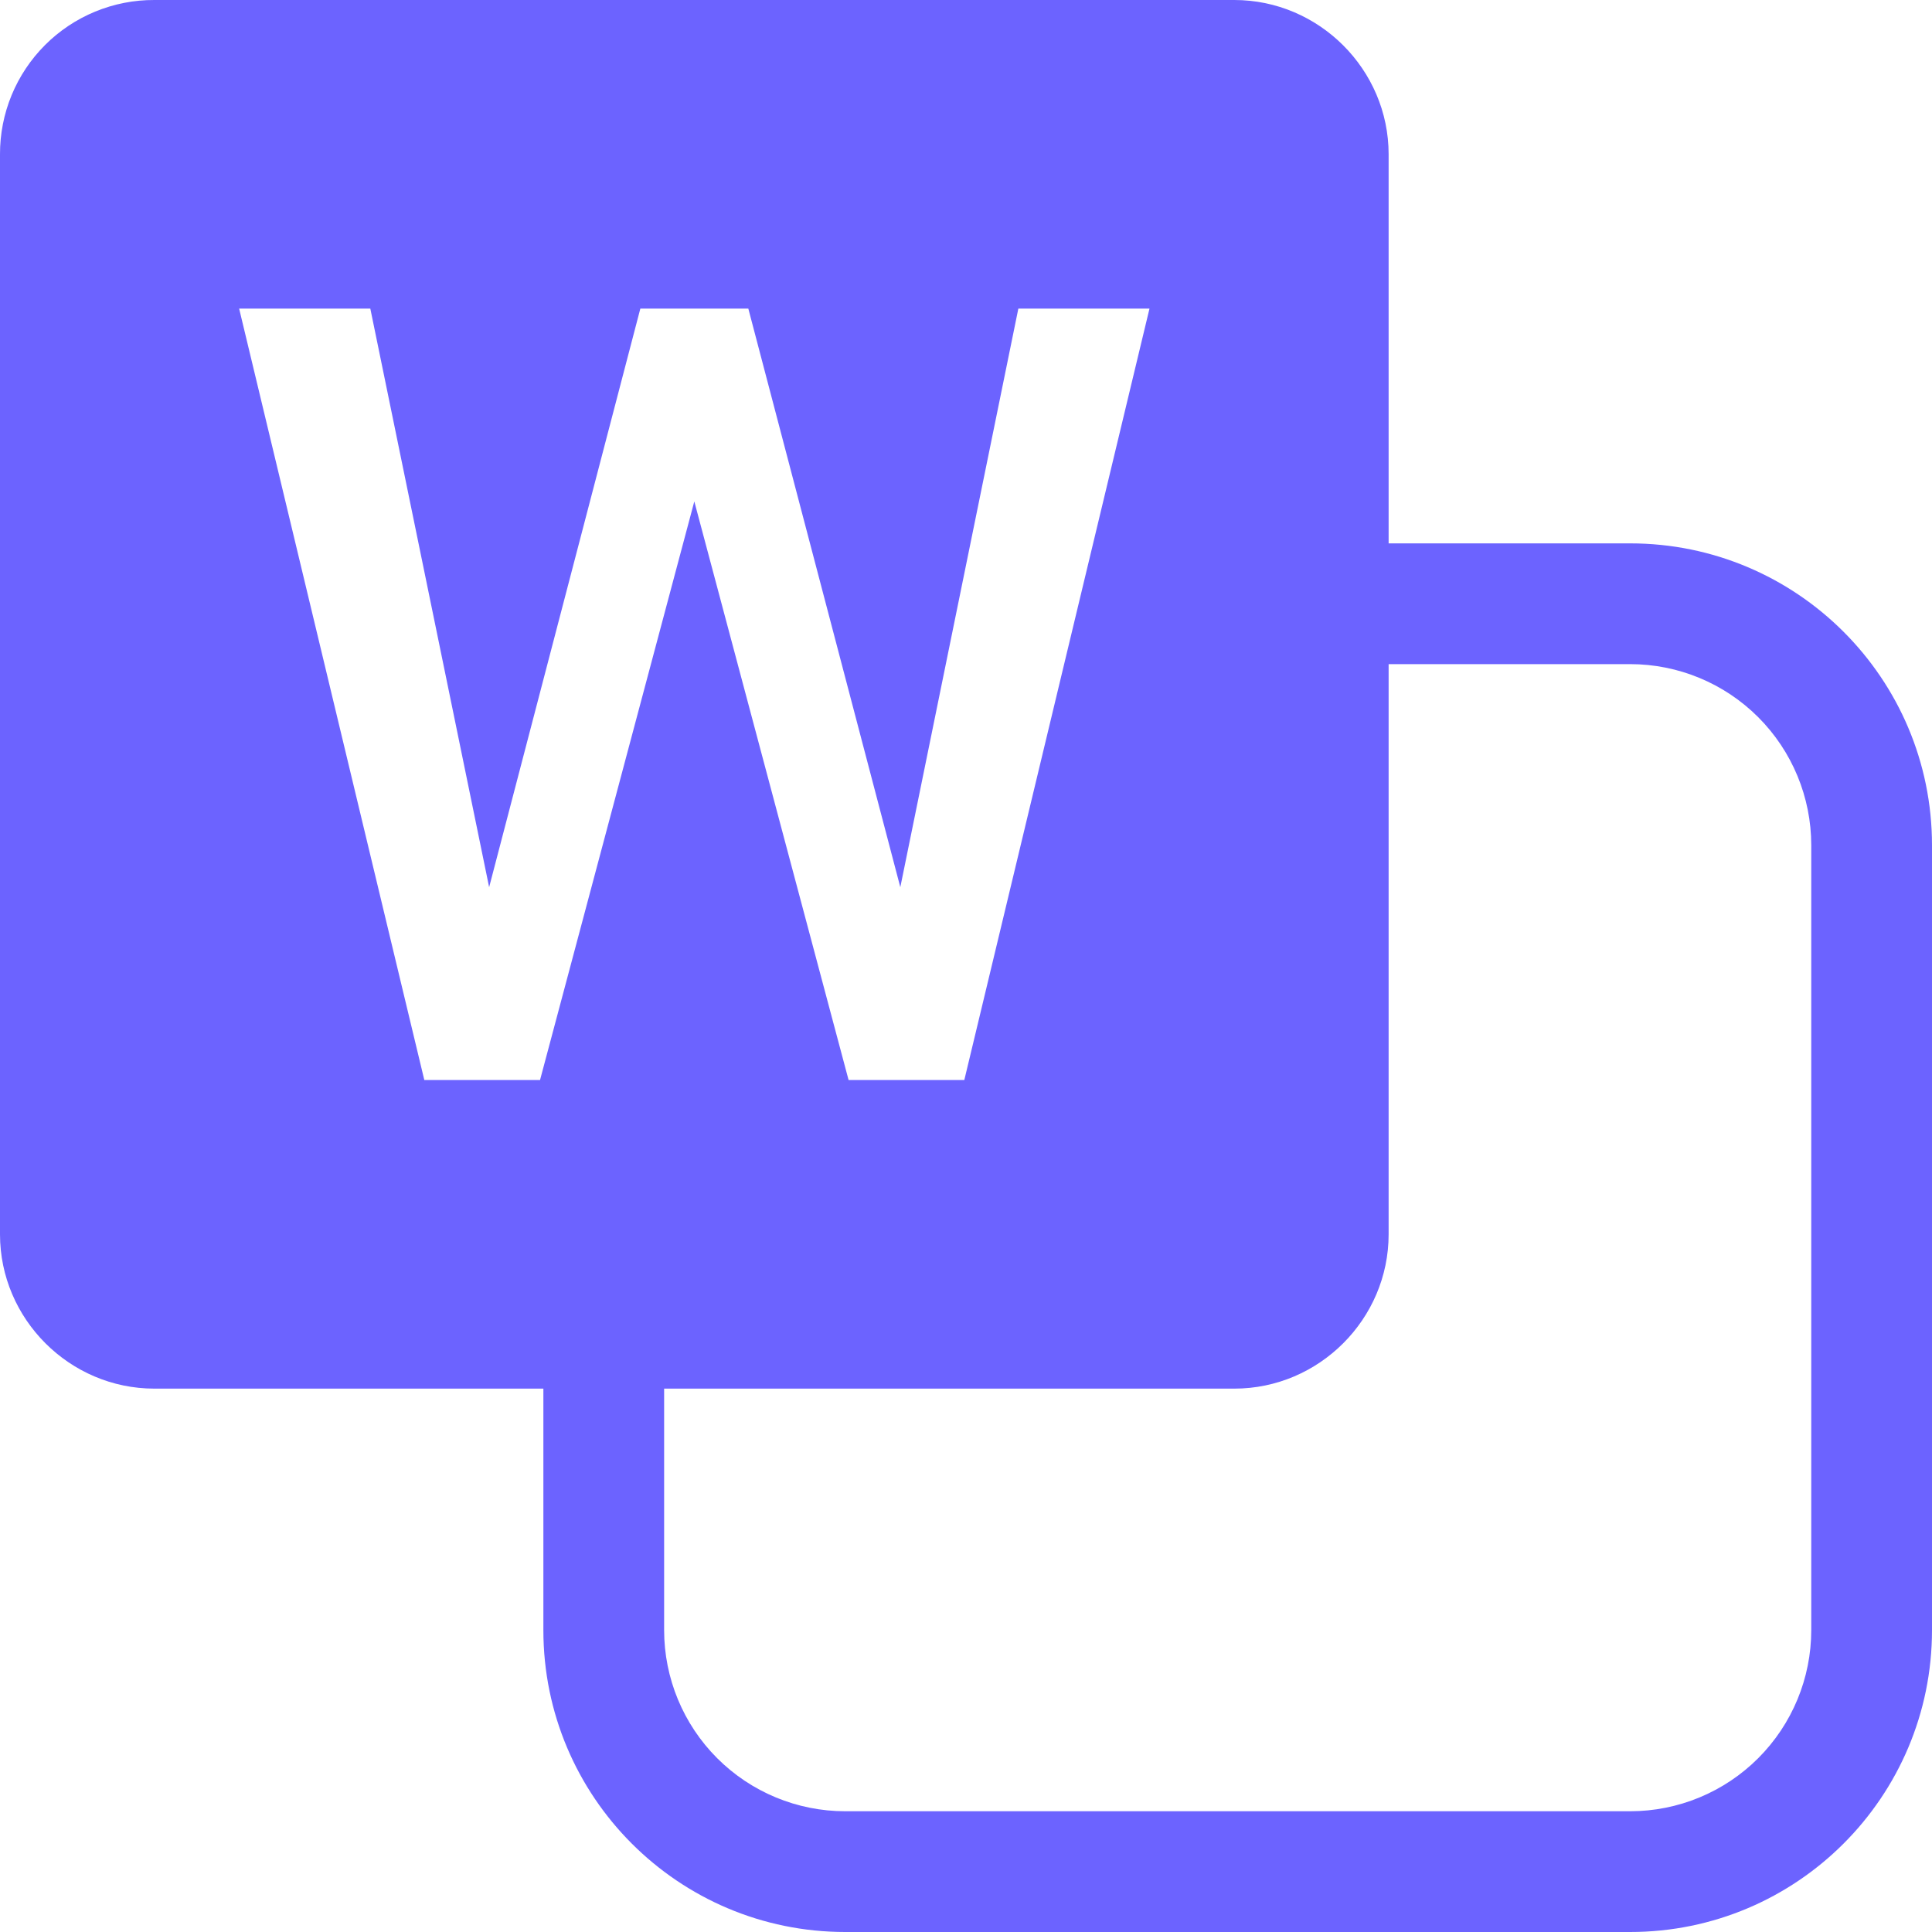 <svg width="96" height="96" viewBox="0 0 96 96" fill="none" xmlns="http://www.w3.org/2000/svg">
<g clip-path="url(#clip0_119_287)">
<path d="M47.916 53.666H42.166L34.5 24.916L26.834 53.666H21.084L11.883 15.335H18.401L24.305 44.084L31.818 15.335H37.184L44.736 44.084L50.601 15.335H57.117M61.332 4.78583e-05H7.668C6.66 -0.004 5.662 0.192 4.73 0.576C3.798 0.96 2.951 1.525 2.239 2.237C1.526 2.95 0.961 3.797 0.577 4.728C0.193 5.66 -0.003 6.659 4.27141e-05 7.667V61.335C4.27141e-05 65.541 3.459 69 7.667 69H61.335C65.543 69 69 65.541 69 61.334V7.665C69 3.458 65.541 4.78583e-05 61.332 4.78583e-05Z" fill="#6C63FF"/>
<path fill-rule="evenodd" clip-rule="evenodd" d="M96 81C96 89.284 89.284 96 81 96L42 96C33.715 96 27 89.284 27 81L27 55.593L33 55.593L33 81C33 83.387 33.948 85.676 35.636 87.364C37.324 89.052 39.613 90 42 90L81 90C83.387 90 85.676 89.052 87.364 87.364C89.052 85.676 90 83.387 90 81L90 42C90 39.613 89.052 37.324 87.364 35.636C85.676 33.948 83.387 33 81 33L56.085 33L56.085 27L81 27C89.284 27 96 33.715 96 42L96 81Z" fill="#6C63FF"/>
</g>
<defs>
<clipPath id="clip0_119_287">
<rect width="96" height="96" fill="white"/>
</clipPath>
</defs>
</svg>
